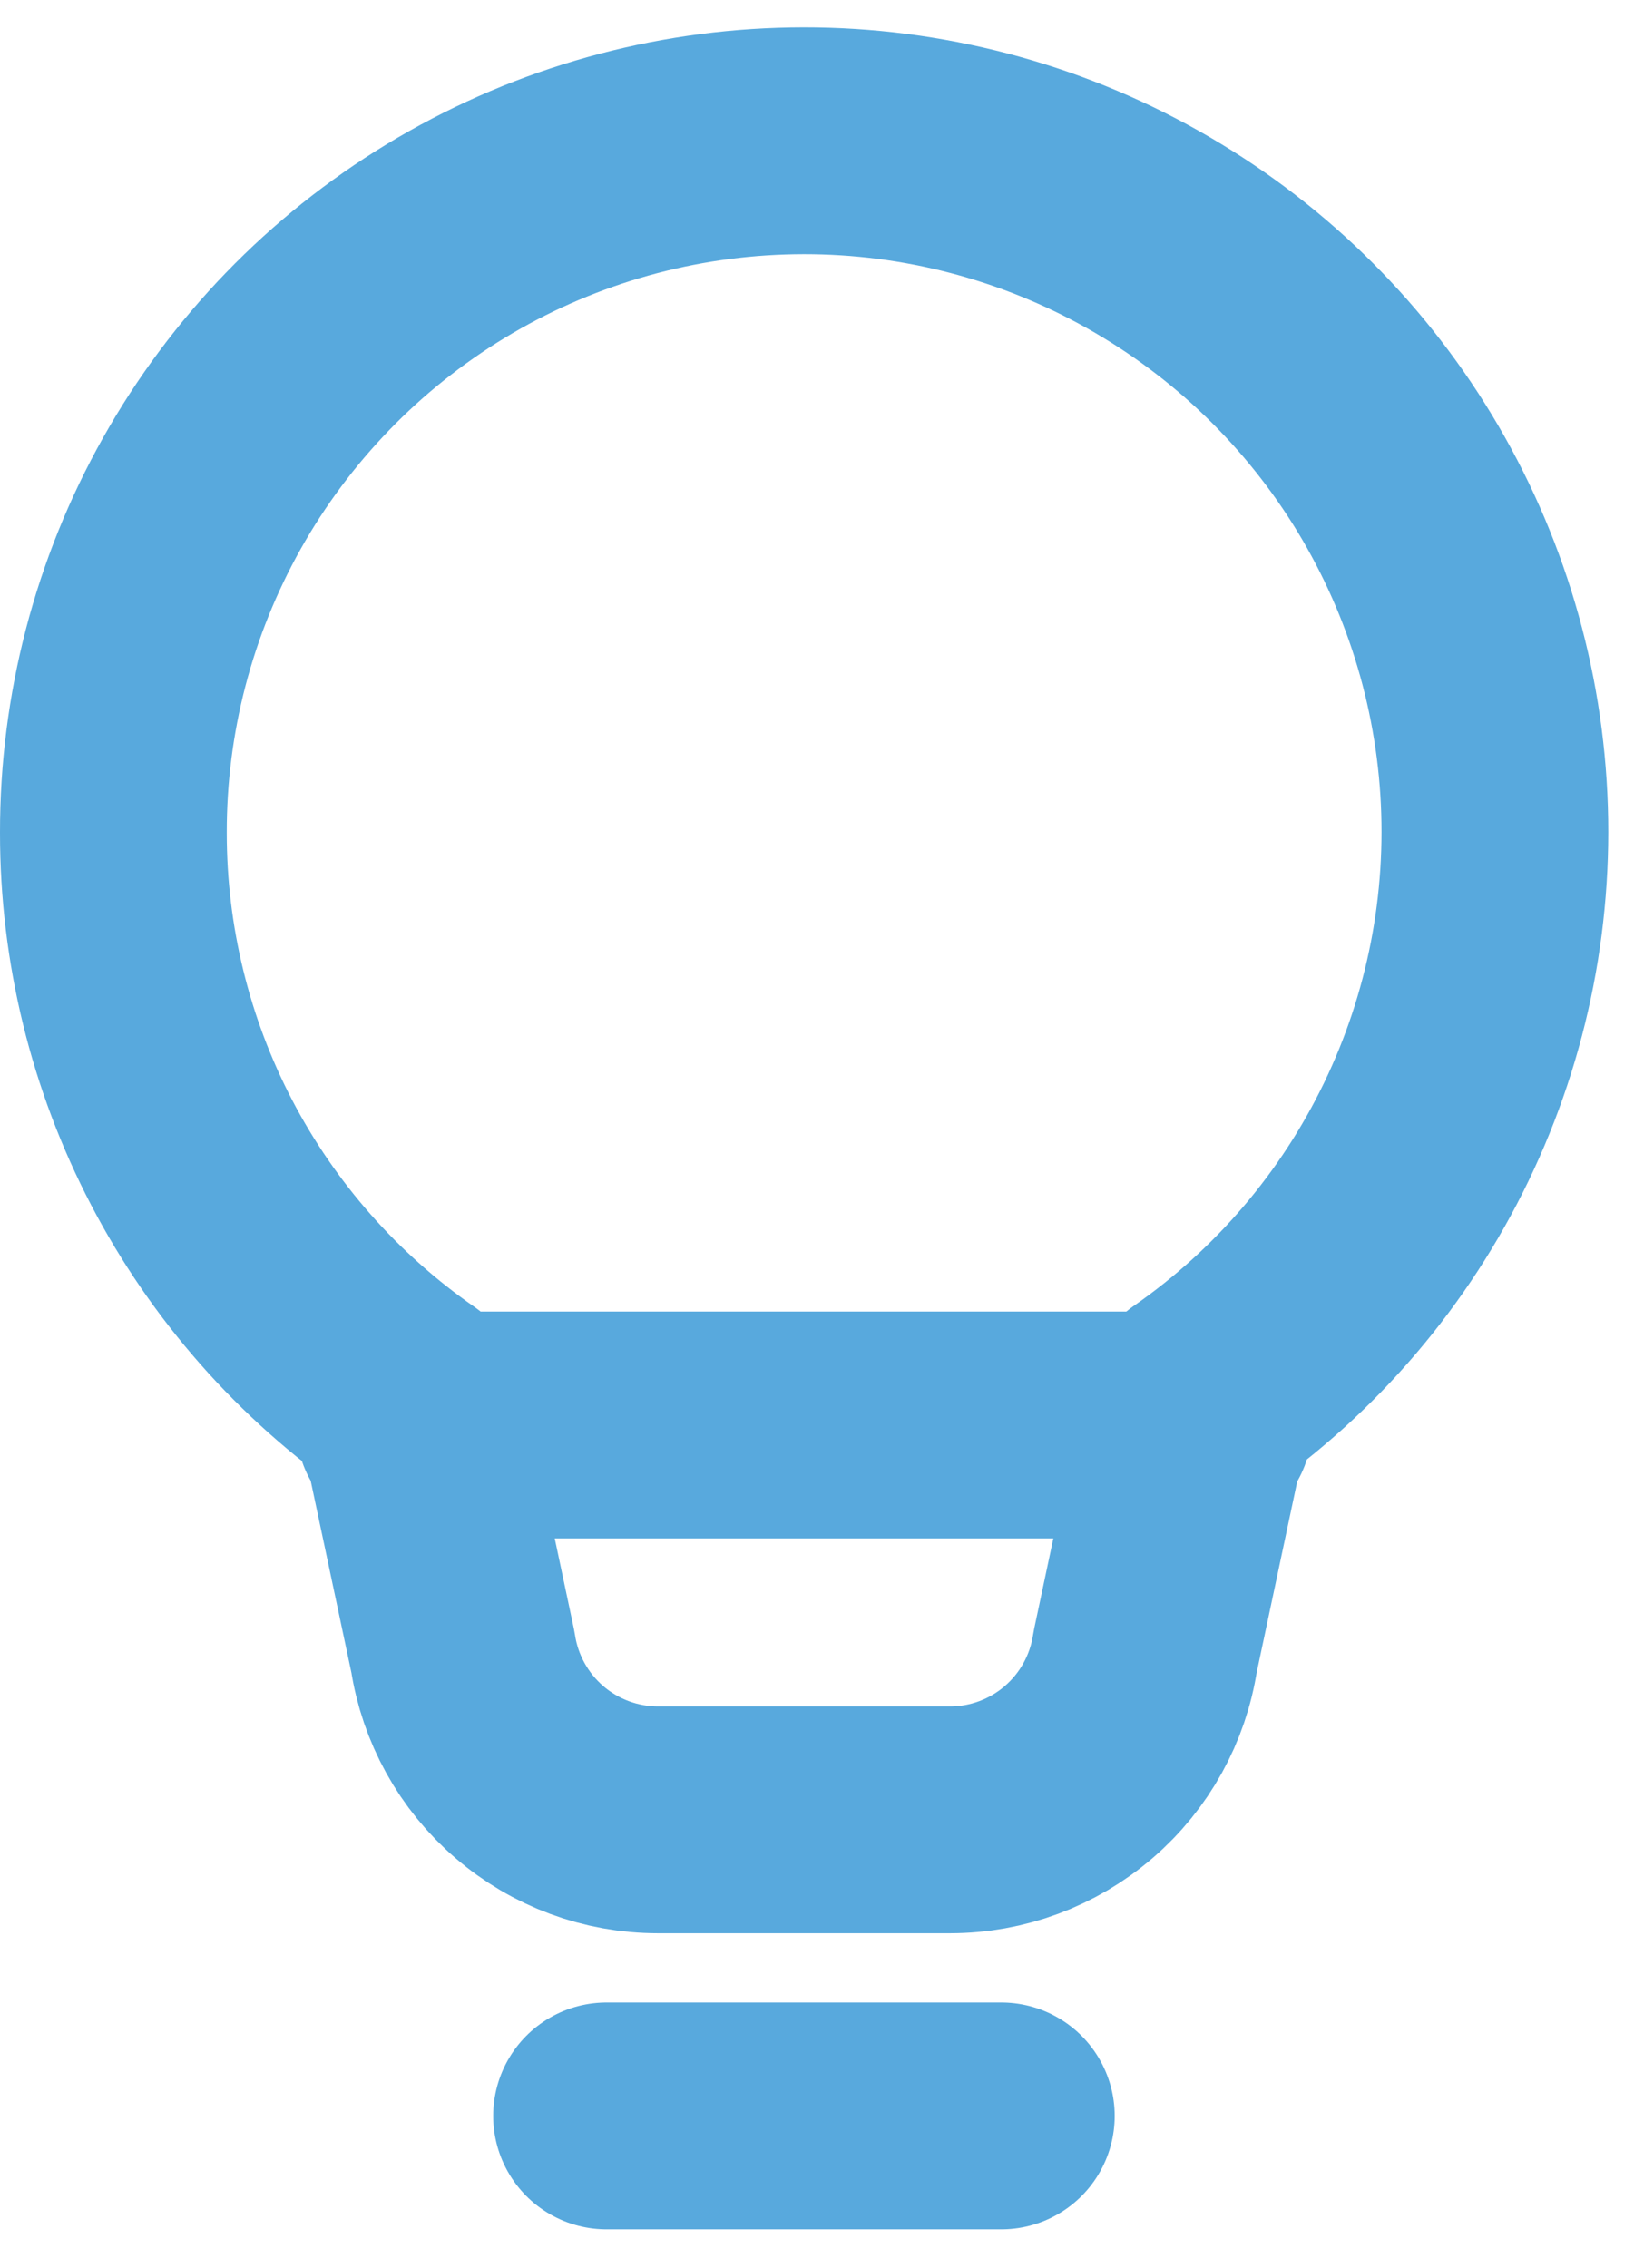 <svg width="29" height="40" viewBox="0 0 29 40" fill="none" xmlns="http://www.w3.org/2000/svg">
<path d="M10.7 37.315H17.663M7.222 25.13H21.148M2 14.686C1.997 12.59 2.534 10.529 3.561 8.701C4.587 6.874 6.067 5.342 7.859 4.253C9.65 3.165 11.692 2.557 13.787 2.489C15.882 2.42 17.959 2.893 19.817 3.862C21.676 4.831 23.253 6.263 24.397 8.02C25.54 9.776 26.211 11.798 26.345 13.89C26.479 15.981 26.071 18.072 25.16 19.96C24.25 21.848 22.868 23.469 21.148 24.667L20.2 29.134C20.075 29.957 19.659 30.708 19.028 31.251C18.397 31.794 17.592 32.093 16.759 32.093H11.607C10.774 32.093 9.969 31.794 9.338 31.251C8.707 30.708 8.291 29.957 8.166 29.134L7.222 24.686C5.609 23.564 4.292 22.069 3.382 20.328C2.473 18.586 1.999 16.651 2 14.686Z" stroke="#58A9DD" stroke-width="4" stroke-linecap="round" stroke-linejoin="round"/>
</svg>
